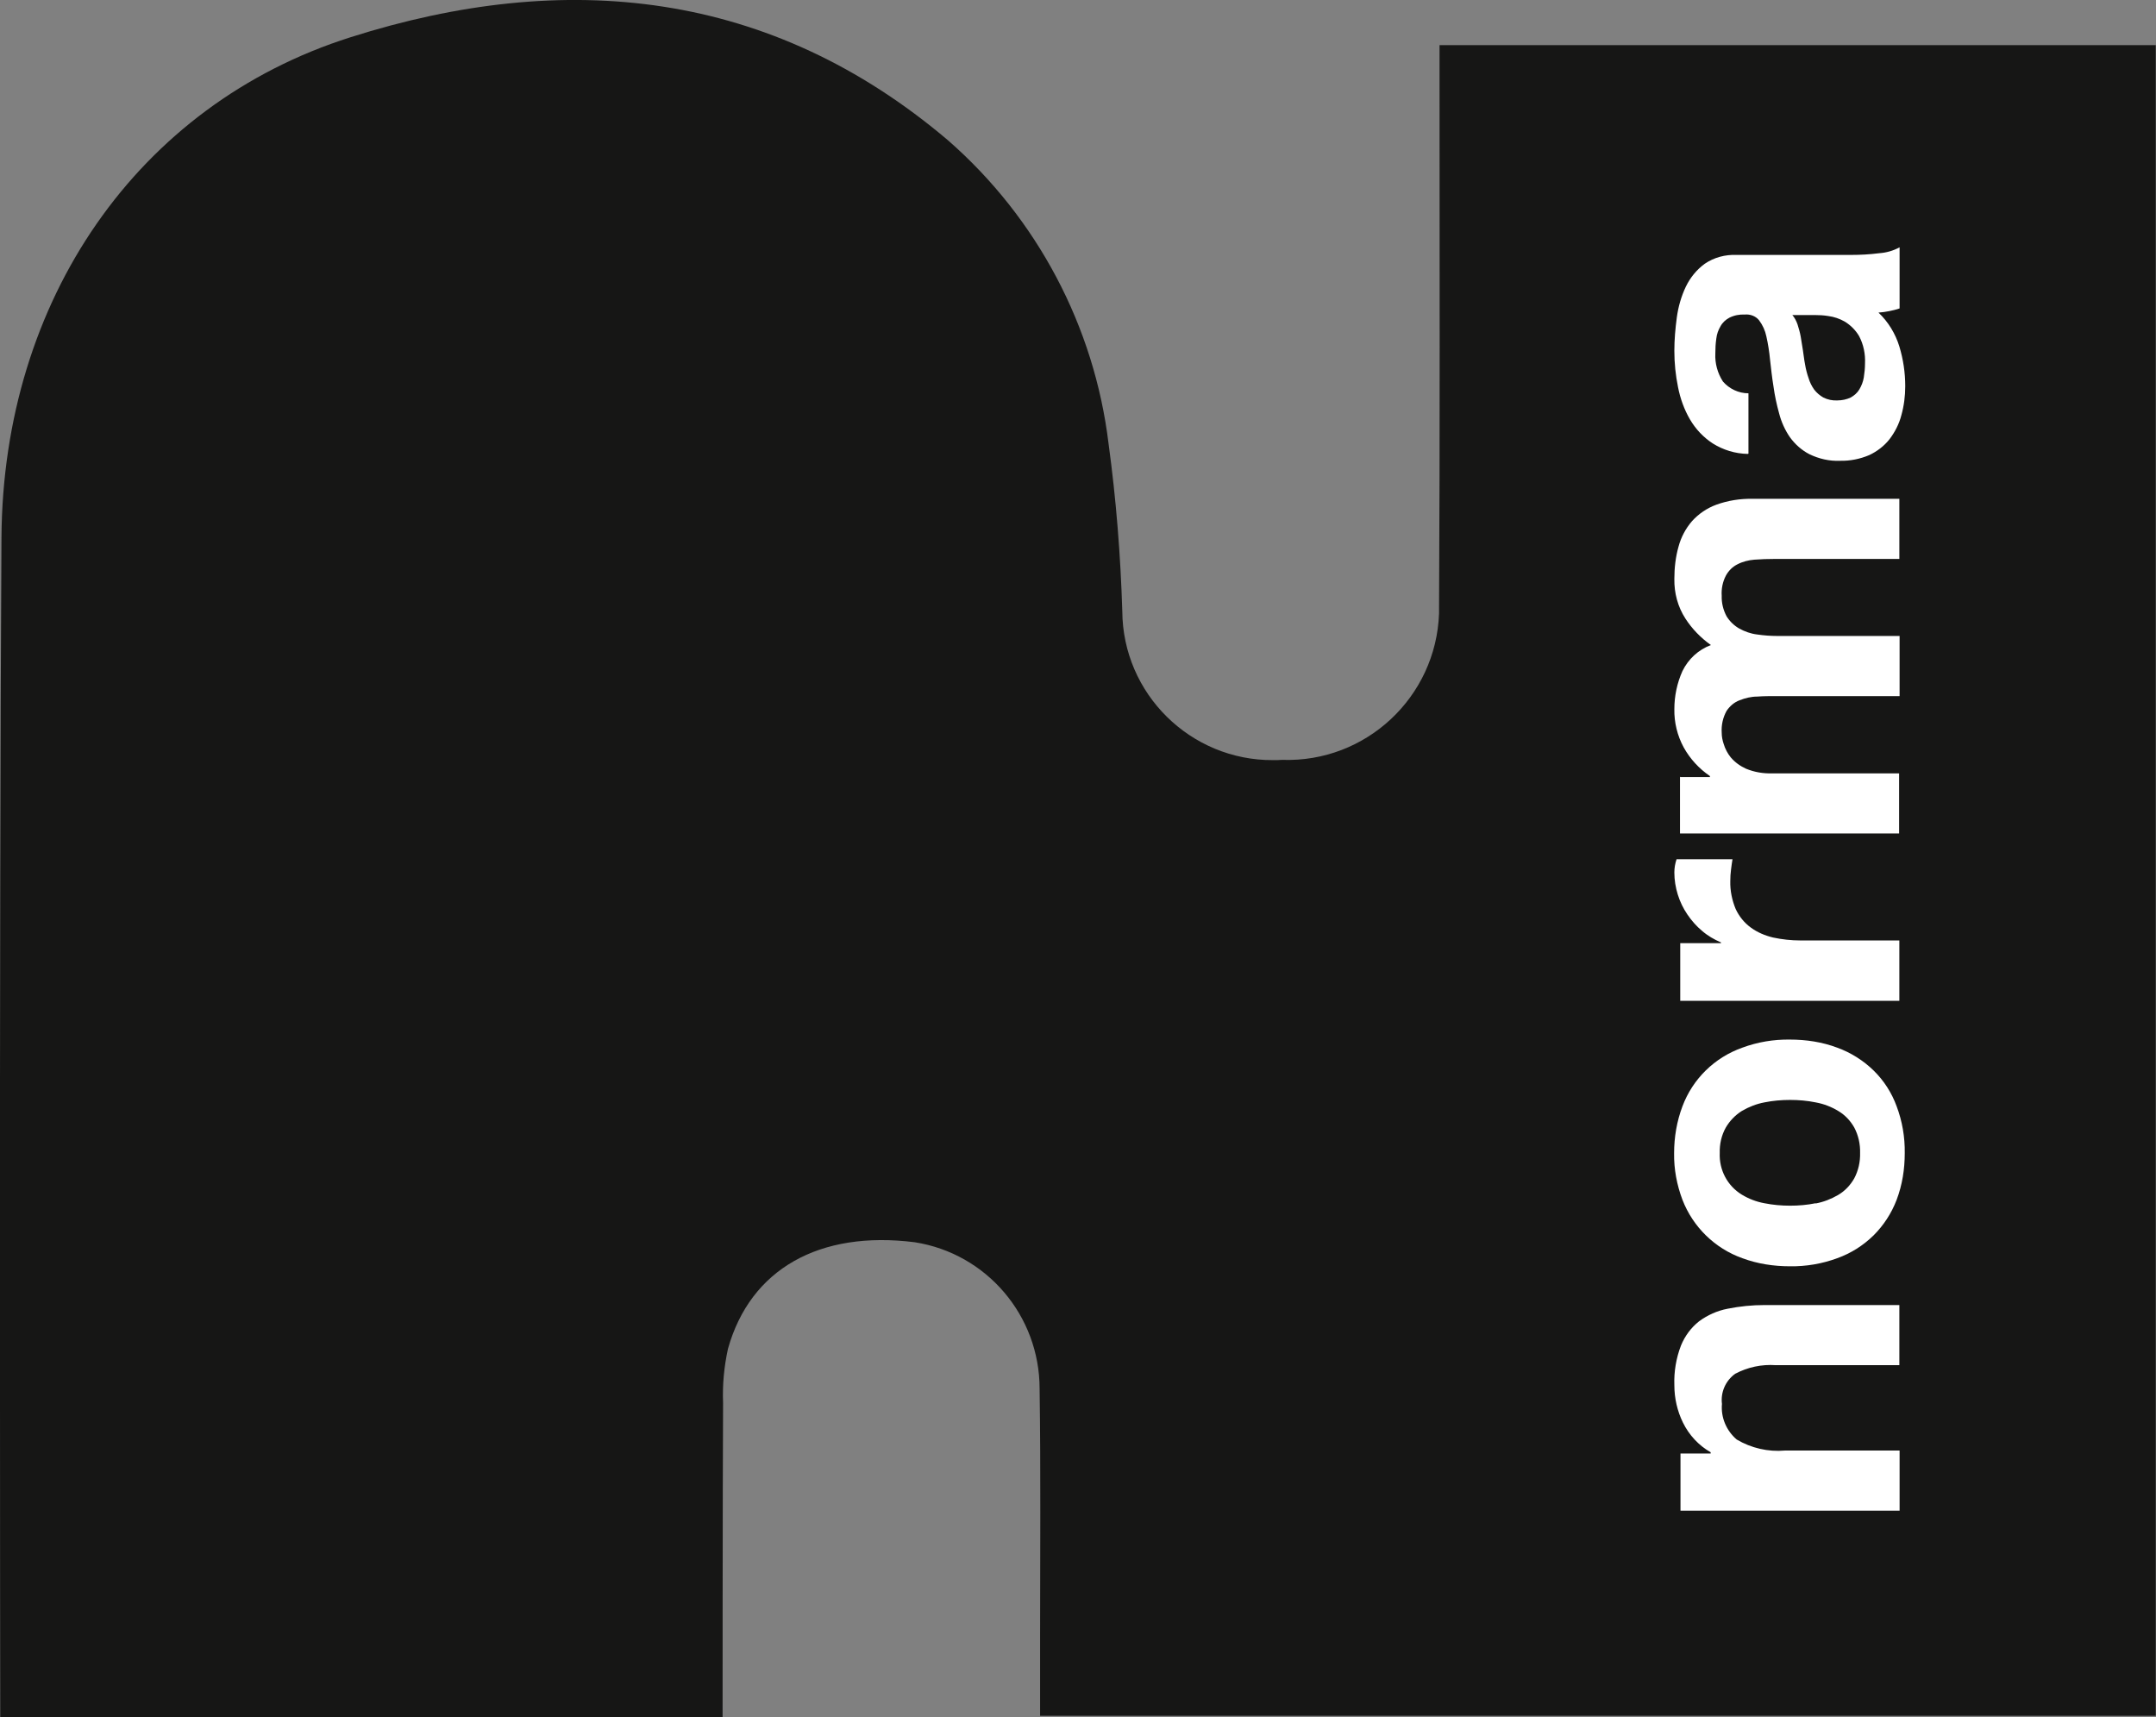 <?xml version="1.0" encoding="UTF-8"?><svg id="Calque_2" xmlns="http://www.w3.org/2000/svg" viewBox="0 0 87.87 69.99"><rect x="0" y="0" width="87.87" height="69.99" fill="#808080" stroke="none"/><defs><style>.cls-1{fill:#fff;}.cls-1,.cls-2{stroke-width:0px;}.cls-2{fill:#161615;}</style></defs><g id="Calque_1-2"><g id="Groupe_16"><path id="Tracé_65" class="cls-1" d="m68.48,59.45h1.24v-.05c-.49-.28-.88-.7-1.13-1.21-.23-.47-.35-.99-.35-1.52-.02-.55.07-1.1.27-1.62.16-.39.41-.73.74-.99.34-.25.74-.43,1.16-.51.5-.1,1-.15,1.51-.15h5.49v2.45h-5.04c-.57-.04-1.14.08-1.65.35-.39.28-.6.75-.54,1.23-.05.55.17,1.09.6,1.45.59.35,1.28.51,1.96.45h4.68v2.45h-8.94v-2.33Z"/><path id="Tracé_66" class="cls-1" d="m71.01,51.48c-1.12-.4-2.01-1.27-2.44-2.38-.23-.61-.35-1.25-.34-1.9,0-.65.11-1.3.34-1.91.42-1.12,1.31-1.99,2.44-2.39.62-.23,1.28-.34,1.94-.33.66,0,1.32.1,1.93.33.55.2,1.06.52,1.48.93.42.41.74.91.94,1.46.23.61.34,1.26.33,1.91,0,.65-.1,1.29-.33,1.9-.21.55-.53,1.04-.94,1.45-.42.41-.92.73-1.48.93-.62.23-1.28.34-1.93.33-.66,0-1.32-.1-1.94-.33m2.99-2.23c.32-.06.63-.18.92-.35.27-.16.49-.39.65-.67.17-.32.26-.68.24-1.04.01-.36-.07-.73-.25-1.05-.16-.28-.38-.51-.65-.67-.28-.17-.59-.29-.92-.35-.34-.07-.69-.1-1.04-.1-.35,0-.71.03-1.05.1-.32.06-.63.18-.92.35-.27.17-.49.4-.65.67-.18.32-.26.68-.25,1.04-.03.69.31,1.34.9,1.7.28.17.59.29.92.35.35.07.7.1,1.05.1.35,0,.7-.03,1.04-.1"/><path id="Tracé_67" class="cls-1" d="m68.48,38.64h1.66v-.03c-.28-.12-.54-.27-.77-.47-.23-.19-.43-.42-.6-.67-.17-.25-.3-.52-.39-.81-.09-.29-.14-.59-.14-.9,0-.18.03-.36.09-.54h2.28c-.02.12-.04.25-.06.42-.02.15-.03.31-.03.47-.01.39.06.78.22,1.14.14.3.35.56.61.75.27.2.58.33.91.41.37.08.75.12,1.12.12h4.03v2.45h-8.94v-2.33Z"/><path id="Tracé_68" class="cls-1" d="m68.48,31.87h1.21v-.03c-.44-.3-.81-.7-1.07-1.17-.26-.48-.39-1.02-.38-1.56,0-.53.11-1.06.33-1.55.24-.49.65-.87,1.16-1.06-.41-.29-.77-.66-1.04-1.08-.31-.48-.46-1.04-.45-1.62,0-.44.05-.89.17-1.31.1-.38.29-.74.55-1.04.27-.3.61-.53.99-.67.47-.17.97-.25,1.48-.24h5.98v2.45h-5.06c-.3,0-.58.01-.85.03-.24.02-.48.08-.69.19-.2.1-.36.26-.47.46-.13.25-.19.54-.17.82-.01.29.06.58.2.84.13.21.31.38.52.5.22.12.47.21.72.24.27.04.55.06.82.06h4.98v2.45h-5.01c-.27,0-.53,0-.79.02-.25,0-.49.06-.72.15-.22.08-.4.24-.53.43-.15.27-.22.58-.2.89,0,.16.03.31.08.46.06.2.16.39.29.55.17.2.38.35.62.46.34.14.7.2,1.06.19h5.18v2.45h-8.93v-2.31Z"/><path id="Tracé_69" class="cls-1" d="m71.23,18.7c-.51-.01-1-.16-1.43-.43-.38-.25-.69-.58-.92-.97-.24-.41-.4-.86-.49-1.32-.1-.49-.15-.98-.15-1.48,0-.46.03-.91.1-1.36.06-.44.18-.86.37-1.26.18-.37.44-.69.77-.93.38-.26.84-.38,1.3-.36h4.65c.39,0,.77-.02,1.16-.07.29-.02.57-.1.83-.24v2.49c-.14.05-.28.08-.42.11-.15.03-.29.05-.44.06.4.38.69.86.85,1.38.16.53.24,1.07.24,1.62,0,.4-.05.8-.16,1.19-.1.35-.26.68-.48.97-.22.28-.51.5-.83.65-.38.16-.78.24-1.19.23-.43.02-.86-.08-1.25-.27-.31-.17-.58-.4-.79-.69-.2-.29-.35-.62-.44-.97-.1-.36-.18-.73-.23-1.1-.06-.37-.1-.73-.14-1.09-.03-.32-.08-.64-.15-.95-.05-.24-.15-.46-.3-.66-.14-.17-.36-.25-.58-.23-.22-.01-.43.03-.63.13-.15.08-.28.2-.36.35-.09.15-.15.32-.17.5-.03.2-.04.41-.04.61-.02.4.09.8.31,1.14.26.3.64.48,1.04.48v2.46Zm1.81-5.67c.1.11.17.25.22.39.05.16.1.33.13.5.03.18.06.37.09.56.02.2.05.39.09.59.03.18.08.37.14.54.05.17.13.32.23.47.1.13.23.24.37.32.18.09.37.13.57.12.19,0,.38-.04.55-.12.14-.08.27-.19.35-.33.09-.15.15-.31.18-.48.03-.19.05-.38.05-.57.02-.39-.06-.78-.24-1.12-.14-.24-.34-.45-.58-.59-.21-.12-.44-.2-.68-.23-.18-.03-.37-.04-.55-.04h-.92Z"/><path id="Tracé_70" class="cls-2" d="m87.87,69.93h-45.48v-3.23c0-3.36.03-6.73-.02-10.1,0-2.97-2.15-5.51-5.09-5.97-3.88-.49-6.7,1.09-7.61,4.34-.16.73-.23,1.47-.2,2.21-.02,3.83-.02,12.81-.02,12.81H.01S-.04,37.52.06,21.91C.12,12.23,5.61,4.27,14.28,1.52,23.05-1.27,31.41-.42,38.65,5.73c3.62,3.17,5.95,7.57,6.53,12.35.31,2.27.49,4.55.56,6.83.02,3.37,2.78,6.09,6.15,6.07.12,0,.24,0,.36-.01,3.42.12,6.28-2.56,6.4-5.97,0-.08,0-.16,0-.24.04-7.1.02-14.21.02-21.31v-1.61h29.19v68.09Z"/><path id="Tracé_71" class="cls-1" d="m68.48,59.24h1.24v-.05c-.49-.28-.88-.7-1.13-1.21-.23-.47-.35-.99-.35-1.52-.02-.55.07-1.1.27-1.62.16-.39.41-.73.74-.99.34-.25.74-.43,1.16-.51.5-.1,1-.15,1.51-.15h5.49v2.45h-5.04c-.57-.04-1.14.08-1.65.35-.39.28-.6.75-.54,1.23-.05.55.18,1.09.6,1.45.59.35,1.28.51,1.96.45h4.68v2.45h-8.93v-2.33Z"/><path id="Tracé_72" class="cls-1" d="m71.01,51.28c-1.12-.4-2.01-1.27-2.44-2.38-.23-.61-.35-1.25-.34-1.9,0-.65.11-1.3.34-1.91.42-1.12,1.31-1.99,2.44-2.39.62-.23,1.28-.34,1.94-.33.66,0,1.32.1,1.93.33.55.2,1.06.52,1.48.93.42.41.74.91.94,1.46.23.61.34,1.26.33,1.91,0,.65-.1,1.29-.33,1.9-.21.55-.53,1.04-.94,1.45-.42.41-.92.73-1.48.93-.62.23-1.28.34-1.93.33-.66,0-1.32-.1-1.94-.33m2.99-2.23c.32-.06.63-.18.92-.35.27-.16.49-.39.65-.67.17-.32.25-.68.24-1.04.01-.36-.07-.72-.24-1.04-.16-.28-.38-.51-.65-.67-.28-.17-.59-.29-.92-.35-.34-.07-.69-.1-1.04-.1-.35,0-.71.03-1.05.1-.32.06-.63.18-.92.35-.27.17-.49.4-.65.67-.18.32-.26.68-.25,1.04-.03.69.31,1.34.9,1.7.28.17.59.29.92.35.35.07.7.1,1.05.1.35,0,.7-.03,1.04-.1"/><path id="Tracé_73" class="cls-1" d="m68.48,38.44h1.66v-.03c-.28-.12-.54-.27-.77-.47-.23-.19-.43-.42-.6-.67-.17-.25-.3-.52-.39-.81-.09-.29-.14-.59-.14-.9,0-.18.03-.36.09-.54h2.28c-.02.12-.04.25-.06.42-.02.15-.03.31-.03.47-.01.39.07.78.22,1.14.14.3.35.56.61.75.27.2.58.33.91.41.37.08.75.12,1.12.12h4.03v2.46h-8.93v-2.33Z"/><path id="Tracé_74" class="cls-1" d="m68.48,31.67h1.21v-.04c-.44-.3-.81-.7-1.07-1.17-.26-.48-.39-1.02-.38-1.56,0-.53.11-1.06.33-1.55.24-.49.65-.87,1.16-1.06-.41-.29-.77-.66-1.04-1.08-.31-.48-.46-1.04-.45-1.62,0-.44.05-.89.17-1.31.1-.38.29-.74.55-1.04.27-.3.61-.53.99-.67.47-.17.97-.25,1.48-.24h5.98v2.45h-5.06c-.3,0-.58.01-.85.03-.24.02-.48.08-.69.19-.2.1-.36.26-.47.46-.13.25-.19.54-.17.82-.01.29.06.58.2.84.13.21.31.38.52.5.22.12.47.21.73.24.27.04.55.06.82.06h4.98v2.45h-5.01c-.26,0-.53,0-.79.02-.25,0-.49.06-.72.15-.22.08-.4.24-.53.43-.15.27-.22.58-.2.89,0,.16.03.31.08.46.06.2.16.39.29.55.17.2.38.35.62.46.34.14.7.2,1.06.19h5.18v2.45h-8.93v-2.32Z"/><path id="Tracé_75" class="cls-1" d="m71.23,18.5c-.51-.01-1-.16-1.43-.43-.38-.25-.69-.58-.92-.97-.24-.41-.4-.86-.49-1.32-.1-.49-.15-.98-.15-1.48,0-.46.04-.91.1-1.36.06-.44.18-.86.37-1.26.18-.37.44-.69.77-.93.38-.26.84-.38,1.3-.36h4.65c.39,0,.77-.02,1.16-.07.29-.02.57-.1.83-.24v2.49c-.14.05-.28.08-.42.11-.15.03-.29.05-.44.06.4.38.69.86.85,1.38.16.53.24,1.07.24,1.62,0,.4-.05.8-.16,1.19-.09.35-.26.68-.48.97-.22.28-.51.5-.83.65-.38.16-.78.24-1.19.23-.43.02-.86-.08-1.25-.27-.31-.16-.58-.4-.79-.69-.2-.29-.35-.62-.44-.97-.1-.36-.18-.73-.23-1.1-.06-.37-.1-.73-.14-1.09-.03-.32-.08-.64-.15-.95-.05-.24-.15-.46-.3-.66-.14-.17-.36-.25-.58-.23-.22-.01-.43.03-.63.13-.15.08-.28.2-.36.35-.09.15-.15.32-.17.5-.03.2-.04.41-.04.61-.02.4.09.8.31,1.14.26.3.64.48,1.04.48v2.46Zm1.81-5.67c.1.11.17.25.22.39.05.16.1.33.13.5.03.18.06.37.09.56s.05.39.09.59c.03.18.08.37.14.54.05.17.13.33.23.47.1.13.23.24.37.32.18.09.37.13.57.12.19,0,.38-.04.55-.12.14-.08.27-.19.35-.33.09-.15.15-.31.18-.48.03-.19.05-.38.05-.57.02-.39-.06-.78-.24-1.12-.14-.24-.34-.44-.58-.59-.21-.12-.44-.2-.68-.23-.18-.03-.37-.04-.55-.04h-.91Z"/></g></g></svg>